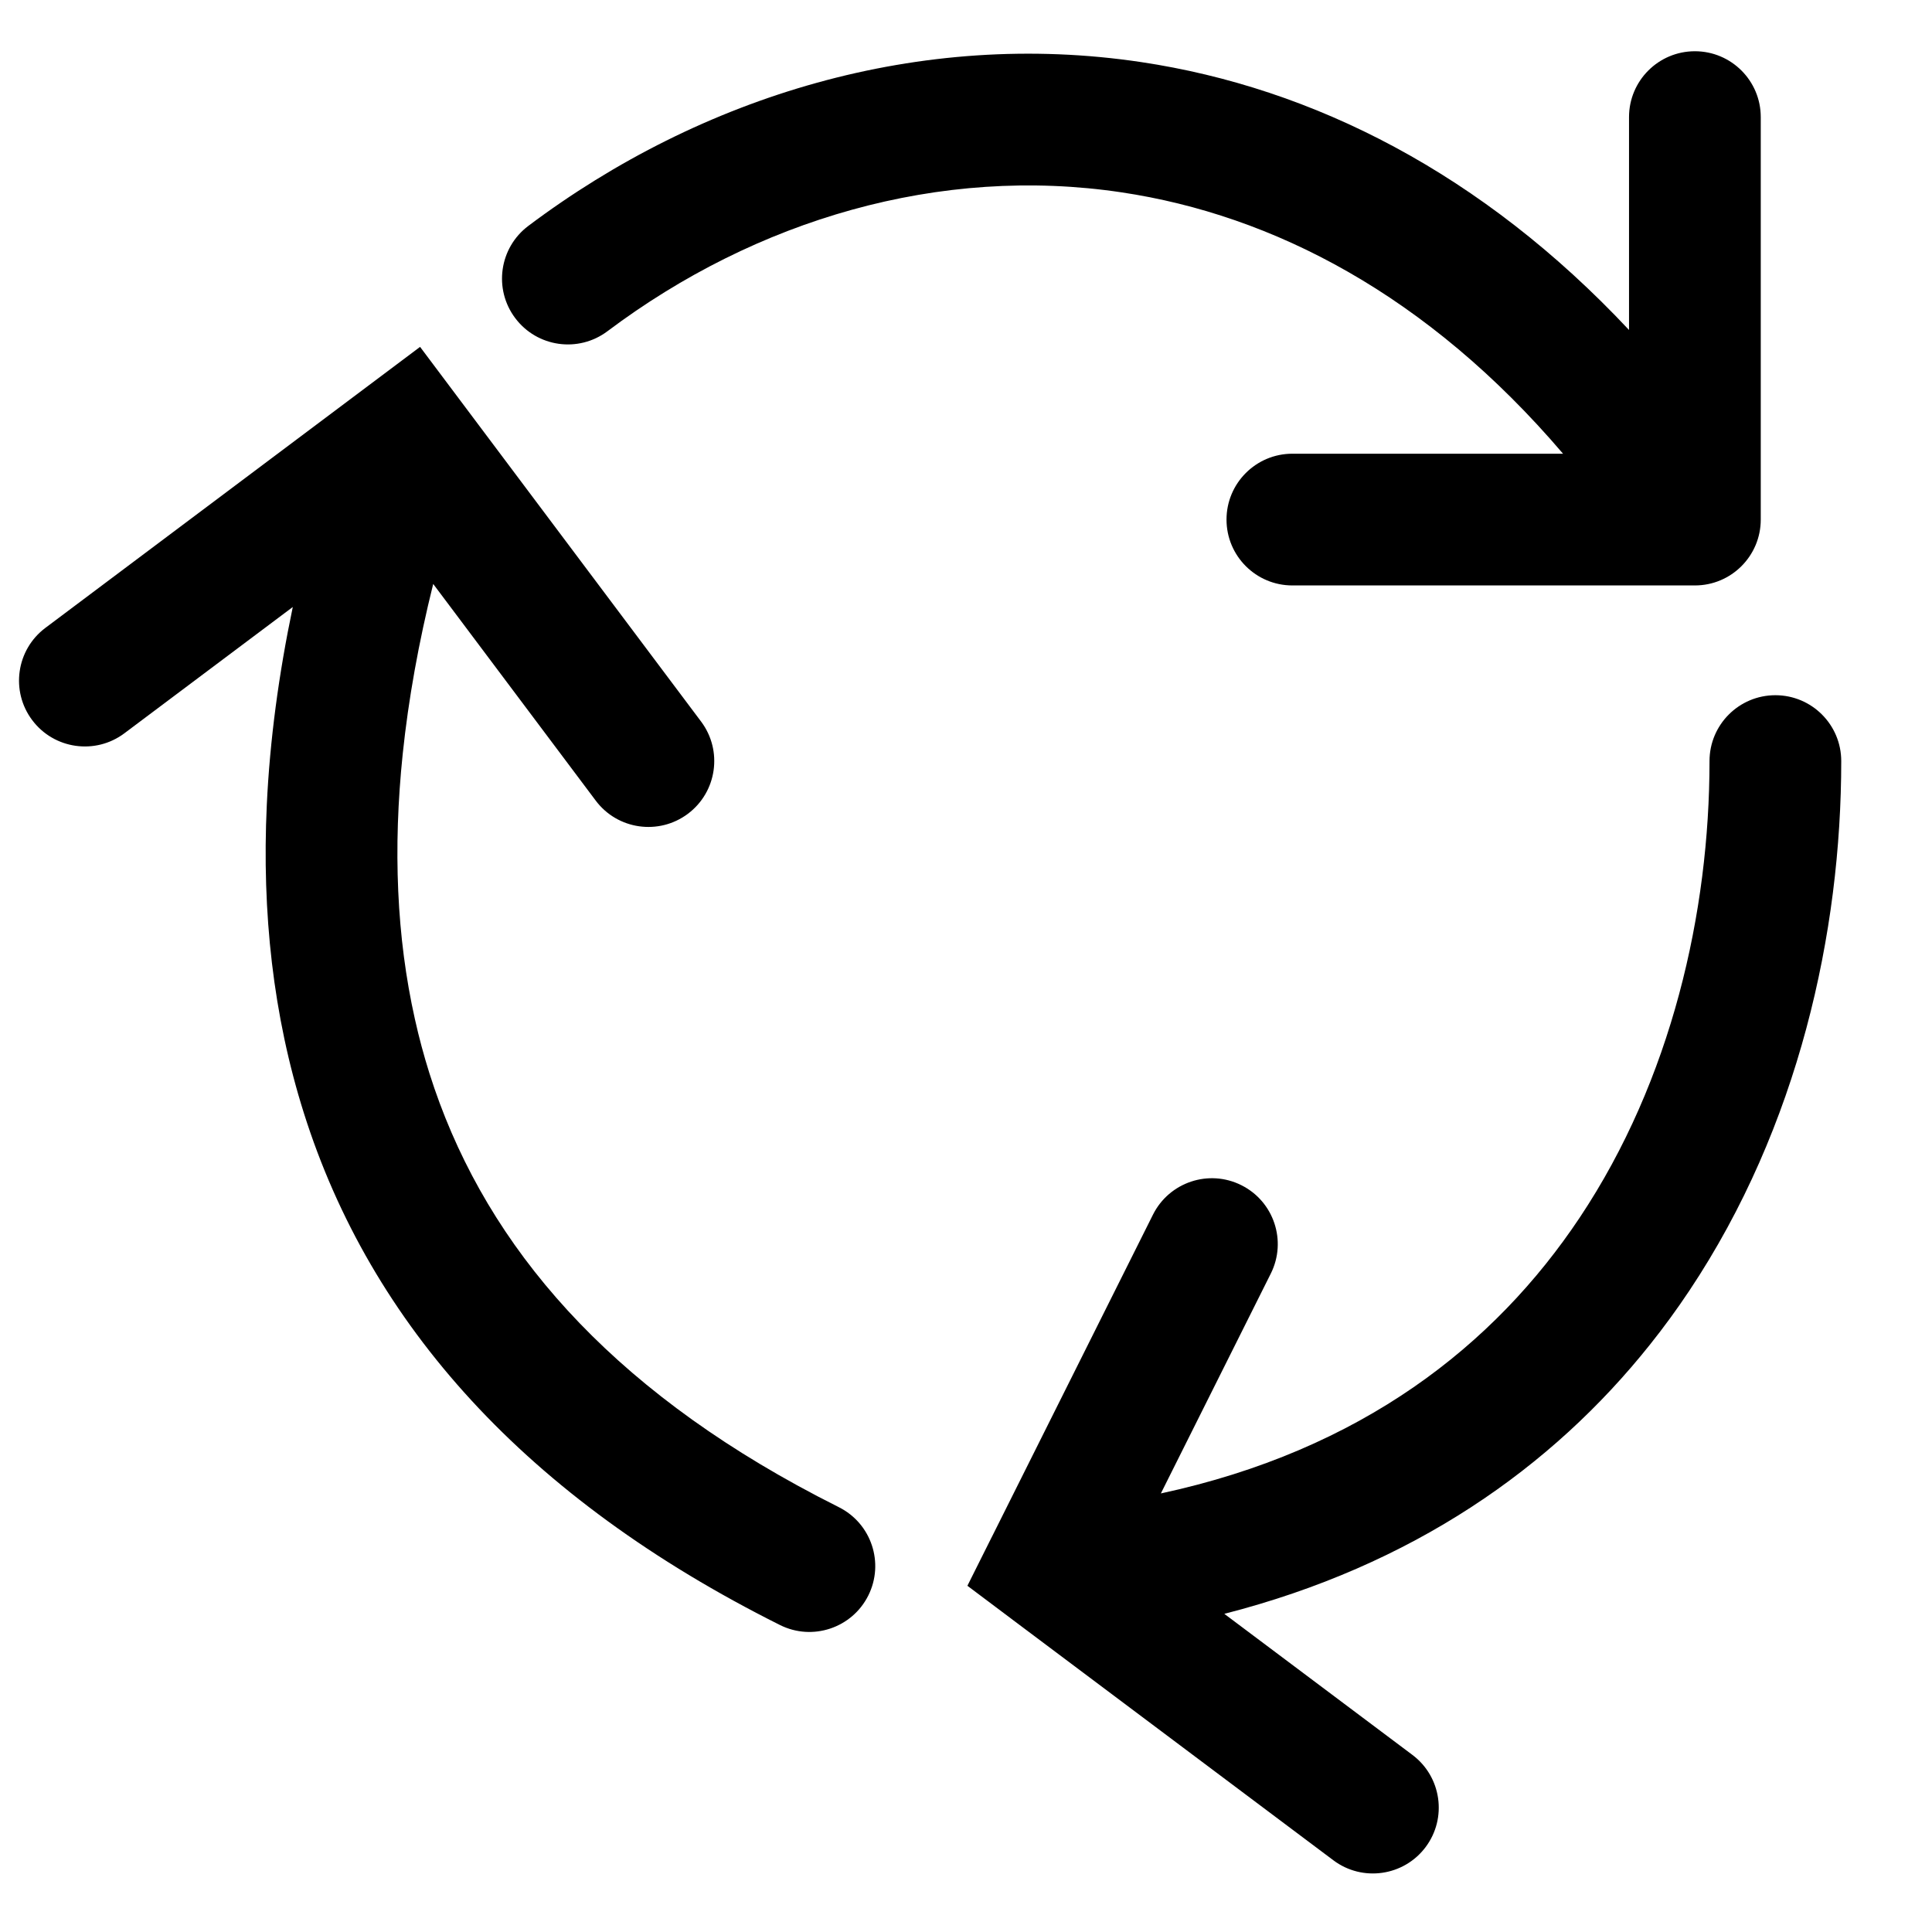 <svg xmlns="http://www.w3.org/2000/svg" width="44" height="44" viewBox="0 0 44 44" fill="none"><path fill-rule="evenodd" clip-rule="evenodd" d="M40.1 2.667C40.1 1.838 39.428 1.167 38.6 1.167C37.772 1.167 37.1 1.838 37.1 2.667V7.515C33.763 3.955 29.912 2.001 25.989 1.414C20.962 0.661 15.98 2.178 12.032 5.145C11.37 5.643 11.236 6.583 11.734 7.245C12.232 7.908 13.172 8.041 13.835 7.543C17.22 5 21.405 3.761 25.545 4.381C28.985 4.896 32.509 6.711 35.597 10.333H29.433C28.605 10.333 27.933 11.005 27.933 11.833C27.933 12.662 28.605 13.333 29.433 13.333H38.6C39.428 13.333 40.1 12.662 40.1 11.833V2.667ZM9.567 7.9L10.467 9.1L15.967 16.433L15.967 16.433C16.464 17.096 16.329 18.036 15.667 18.533C15.004 19.03 14.064 18.896 13.567 18.233L9.866 13.299C9.534 14.634 9.302 15.924 9.172 17.167C8.947 19.327 9.032 21.345 9.449 23.209C9.542 23.629 9.653 24.04 9.78 24.444C10.933 28.093 13.537 31.294 18.154 33.827C18.462 33.996 18.778 34.162 19.104 34.325C19.845 34.696 20.145 35.596 19.775 36.337C19.404 37.078 18.503 37.379 17.762 37.008C11.976 34.115 8.44 30.163 6.92 25.348C6.22 23.132 5.962 20.783 6.076 18.333C6.145 16.863 6.347 15.358 6.668 13.824L2.833 16.7L2.833 16.7C2.171 17.197 1.23 17.063 0.733 16.4C0.236 15.737 0.371 14.797 1.033 14.3L8.367 8.8L8.371 8.797L9.567 7.9ZM27.883 36.754C32.177 35.655 35.347 33.42 37.575 30.625C37.894 30.226 38.193 29.815 38.473 29.395C40.964 25.659 41.933 21.227 41.933 17.333C41.933 16.505 41.262 15.833 40.433 15.833C39.605 15.833 38.933 16.505 38.933 17.333C38.933 20.773 38.07 24.591 35.977 27.73C34.038 30.639 31.006 33.029 26.438 34.012L28.942 29.004C29.312 28.263 29.012 27.362 28.271 26.992C27.53 26.621 26.629 26.922 26.258 27.663L22.592 34.996L22.589 35.001L22.032 36.115L23.031 36.865L23.033 36.867L30.367 42.367C31.029 42.864 31.97 42.729 32.467 42.067C32.964 41.404 32.829 40.464 32.167 39.967L27.883 36.754Z" fill="black"></path></svg>